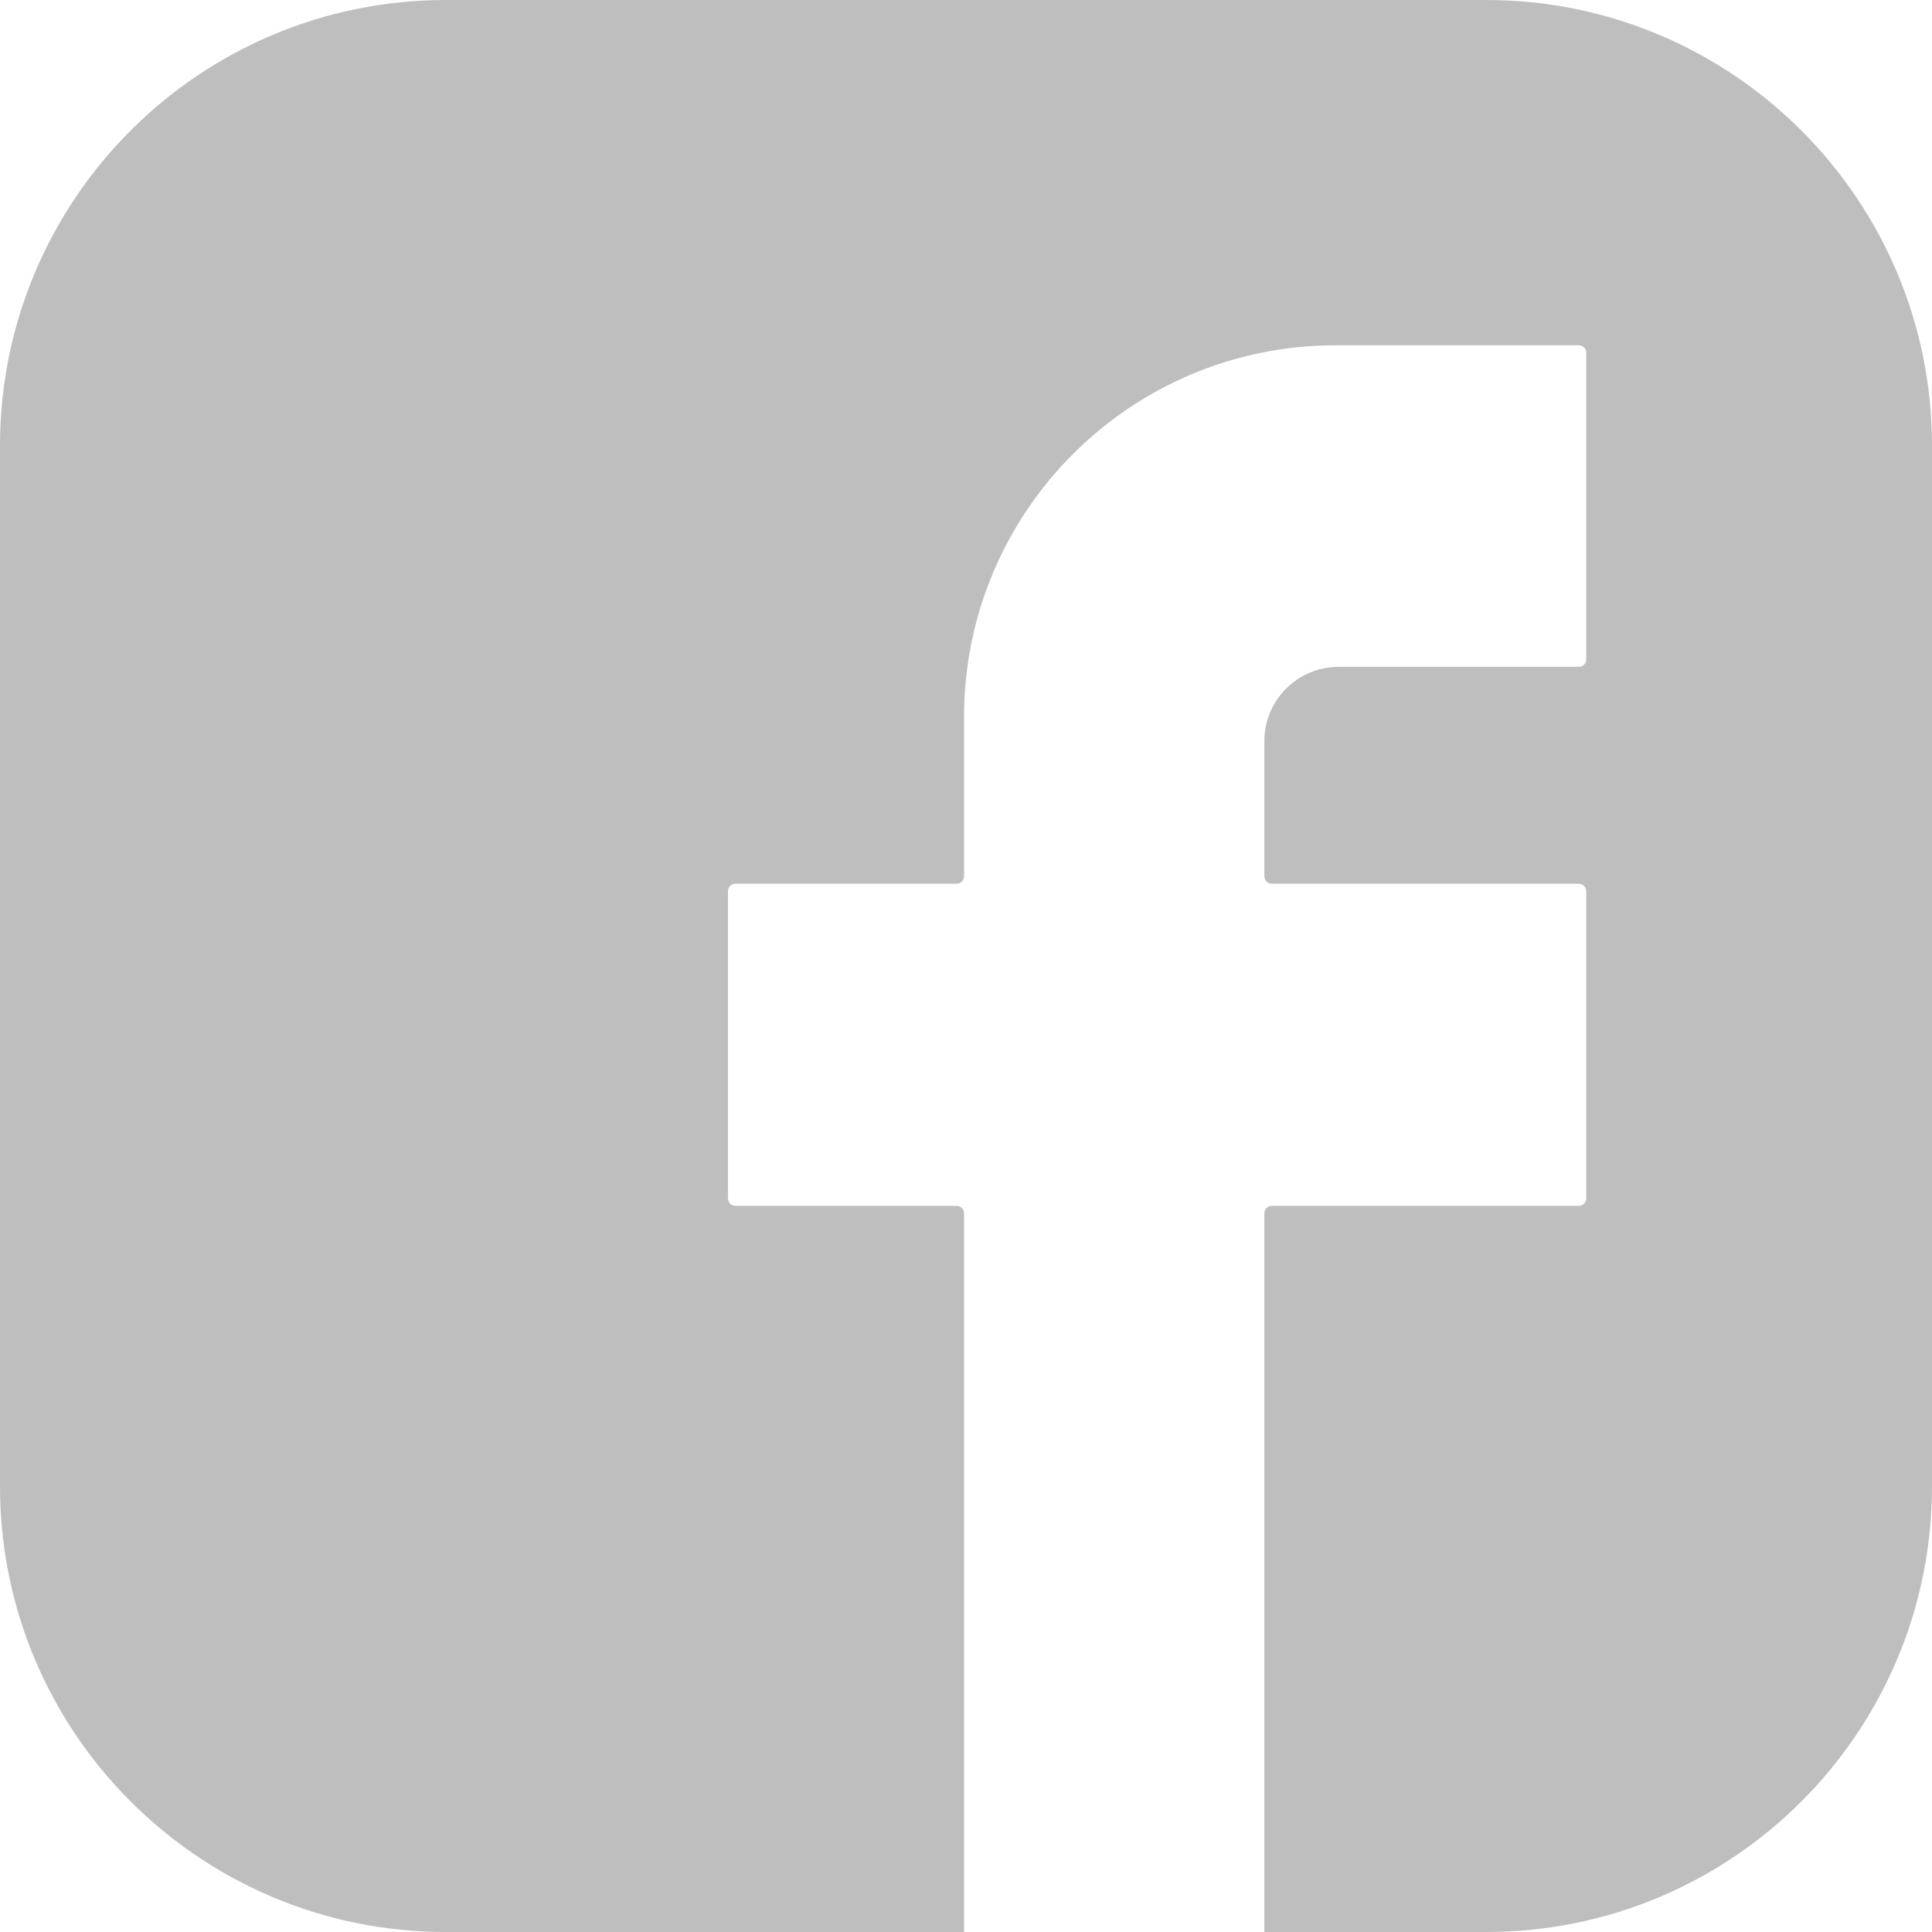 <?xml version="1.0" encoding="UTF-8"?> <svg xmlns="http://www.w3.org/2000/svg" width="26" height="26" viewBox="0 0 26 26" fill="none"><path fill-rule="evenodd" clip-rule="evenodd" d="M6 0C2.686 0 0 2.686 0 6V20C0 23.314 2.686 26 6 26H12.974V16.328C12.974 16.273 12.929 16.228 12.874 16.228H9.897C9.842 16.228 9.797 16.183 9.797 16.128V11.993C9.797 11.938 9.842 11.893 9.897 11.893H12.874C12.929 11.893 12.974 11.848 12.974 11.793V9.647C12.974 6.886 15.212 4.647 17.974 4.647H21.247C21.302 4.647 21.347 4.692 21.347 4.747V8.874C21.347 8.929 21.302 8.974 21.247 8.974H18.015C17.463 8.974 17.015 9.421 17.015 9.974V11.793C17.015 11.848 17.06 11.893 17.115 11.893H21.247C21.302 11.893 21.347 11.938 21.347 11.993V16.128C21.347 16.183 21.302 16.228 21.247 16.228H17.115C17.06 16.228 17.015 16.273 17.015 16.328V26H20C23.314 26 26 23.314 26 20V6C26 2.686 23.314 0 20 0H6Z" fill="#BEBEBE"></path></svg> 